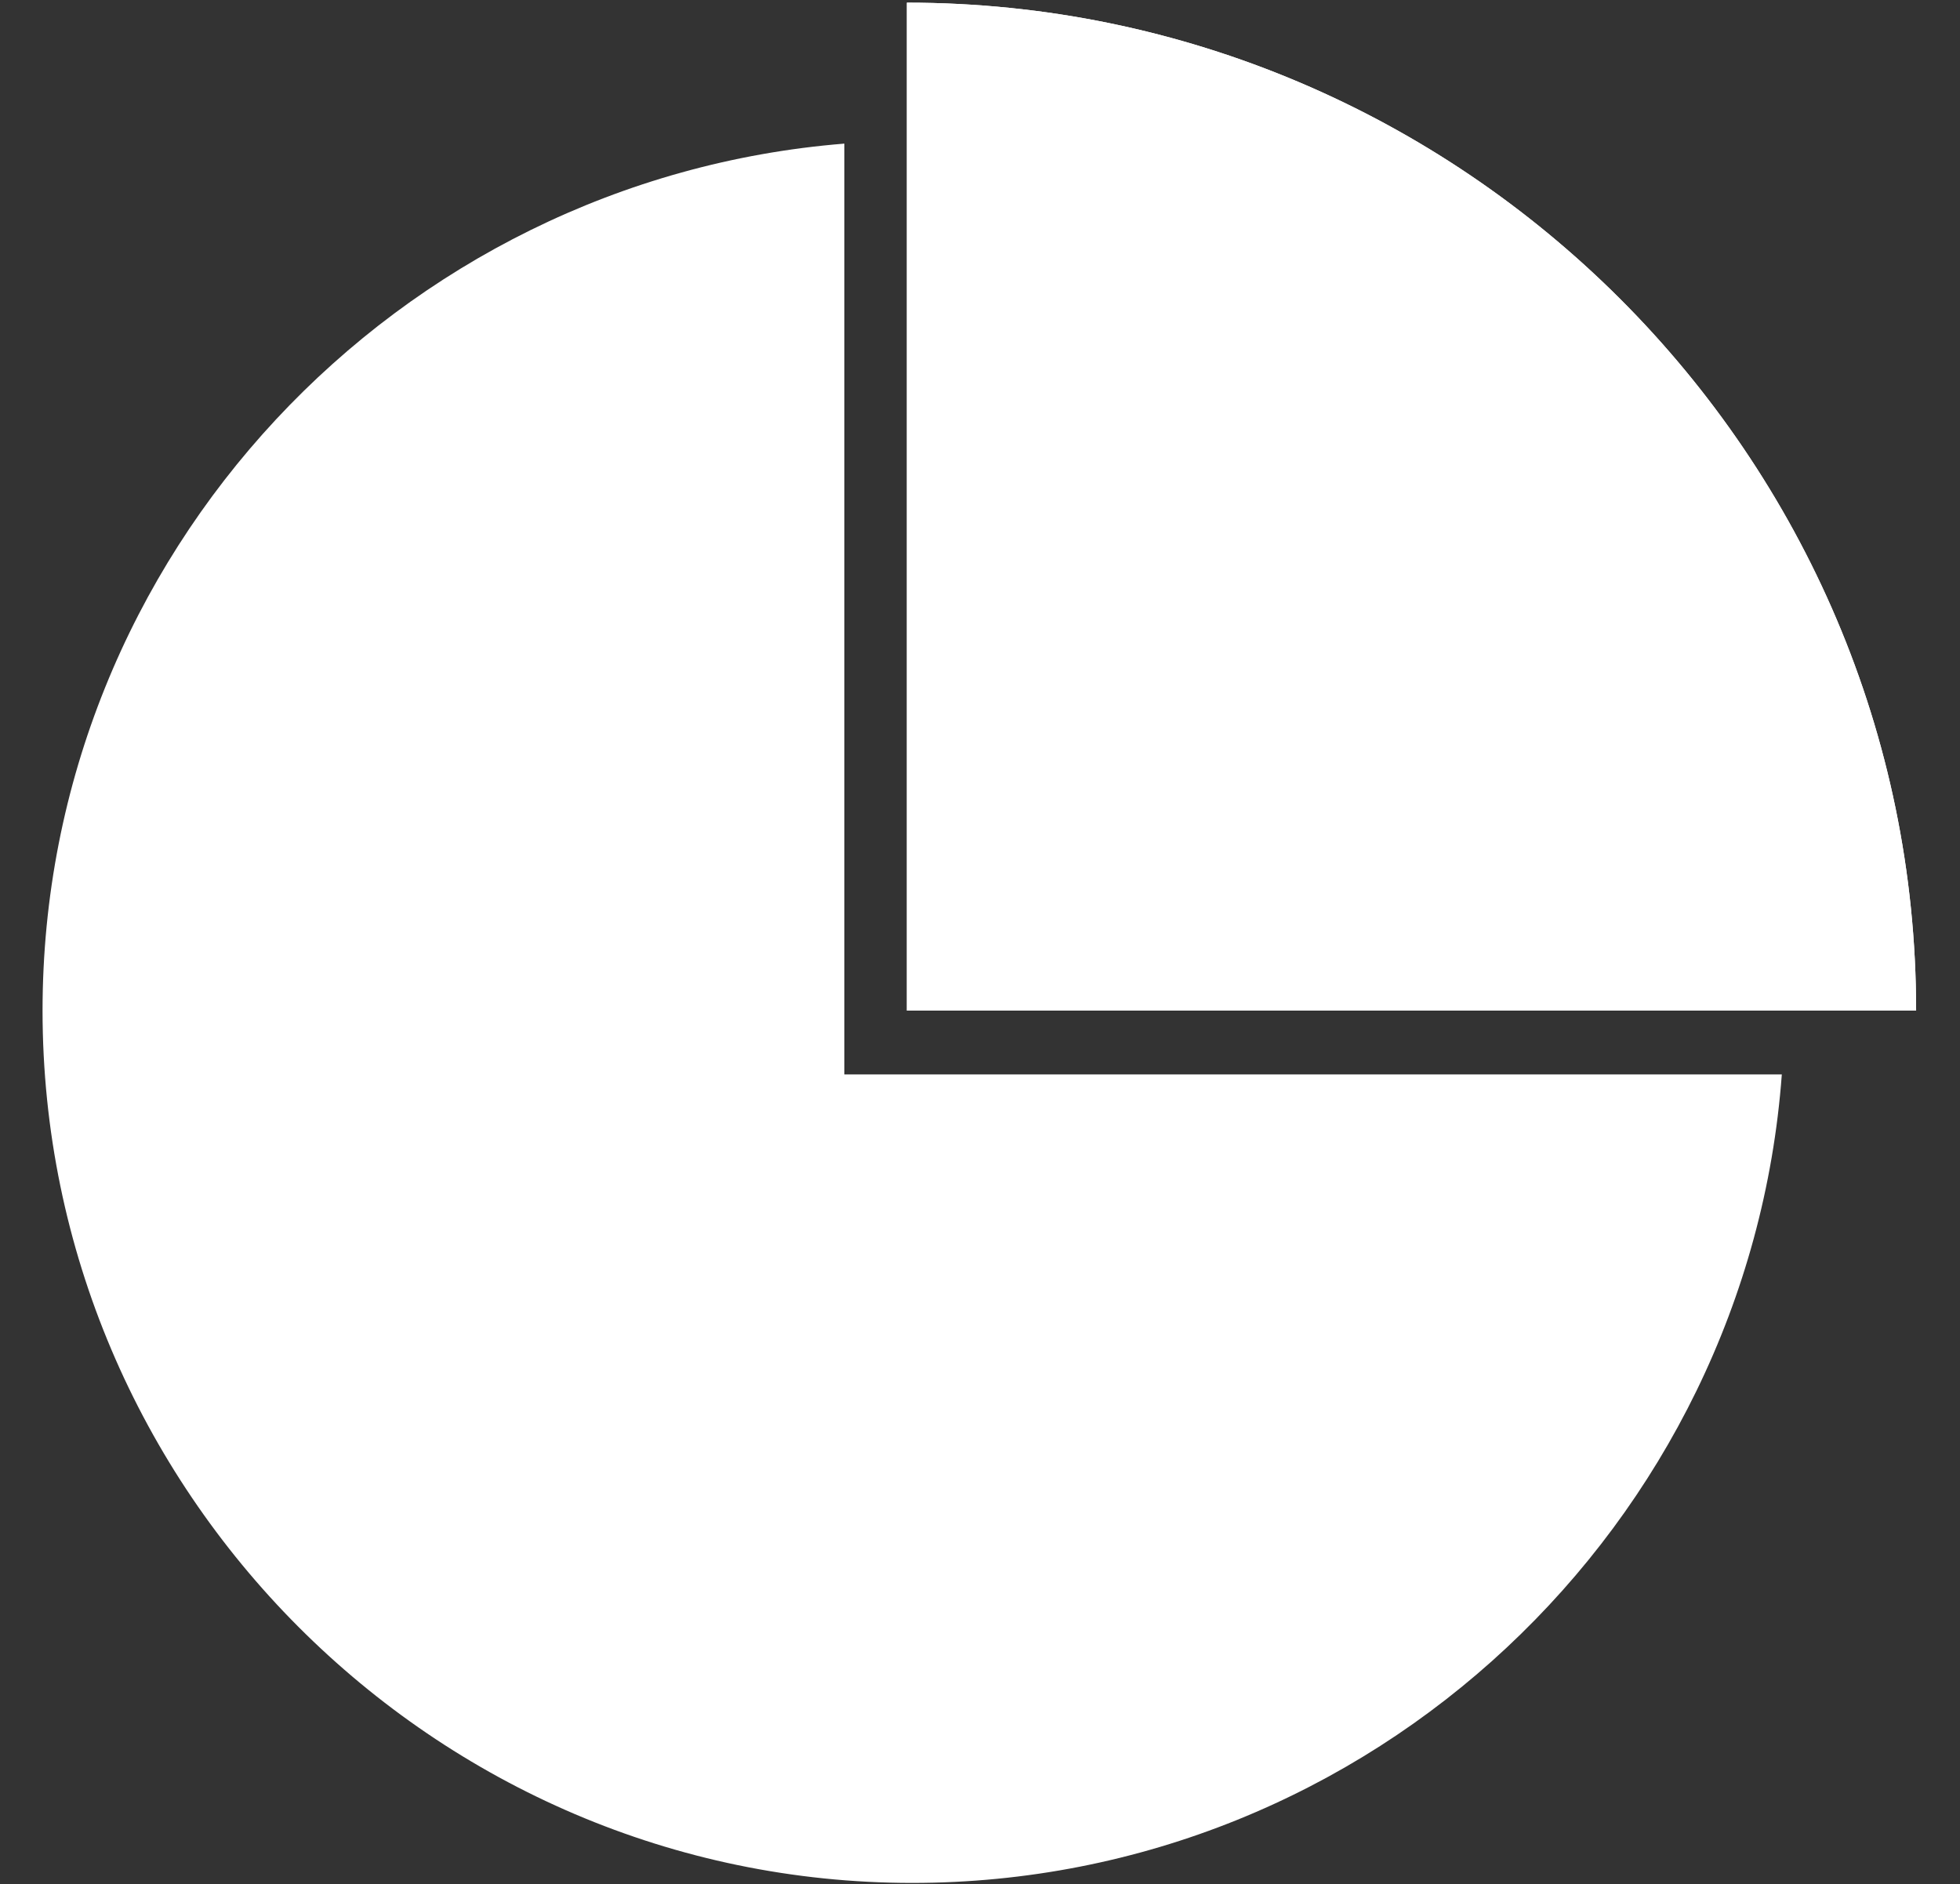<?xml version="1.0" encoding="utf-8"?>
<!-- Generator: Adobe Illustrator 23.1.1, SVG Export Plug-In . SVG Version: 6.00 Build 0)  -->
<svg version="1.1" id="Layer_1" xmlns="http://www.w3.org/2000/svg" xmlns:xlink="http://www.w3.org/1999/xlink" x="0px" y="0px"
	 viewBox="0 0 147.4 141.7" style="enable-background:new 0 0 147.4 141.7;" xml:space="preserve">
<rect x="0" y="0" width="147.4" height="141.7" fill="#333333" stroke="none"/>
<style type="text/css">
	.st0{fill-rule:evenodd;clip-rule:evenodd;fill:#FFFFFF;}
</style>
<path class="st0" d="M68.2,76V0.2c41.8,0,75.9,34.1,75.9,75.8H68.2z"/>
<path class="st0" d="M63.5,80.8v-70C29.9,13.5,3.2,41.7,3.2,76c0,36.1,29.5,65.6,65.4,65.6c34.5,0,62.9-26.9,65.4-60.8L63.5,80.8
	C63.5,80.8,63.5,80.8,63.5,80.8z"/>
<path class="st0" d="M68.2,76V0.2c41.8,0,75.9,34.1,75.9,75.8H68.2z"/>
</svg>
